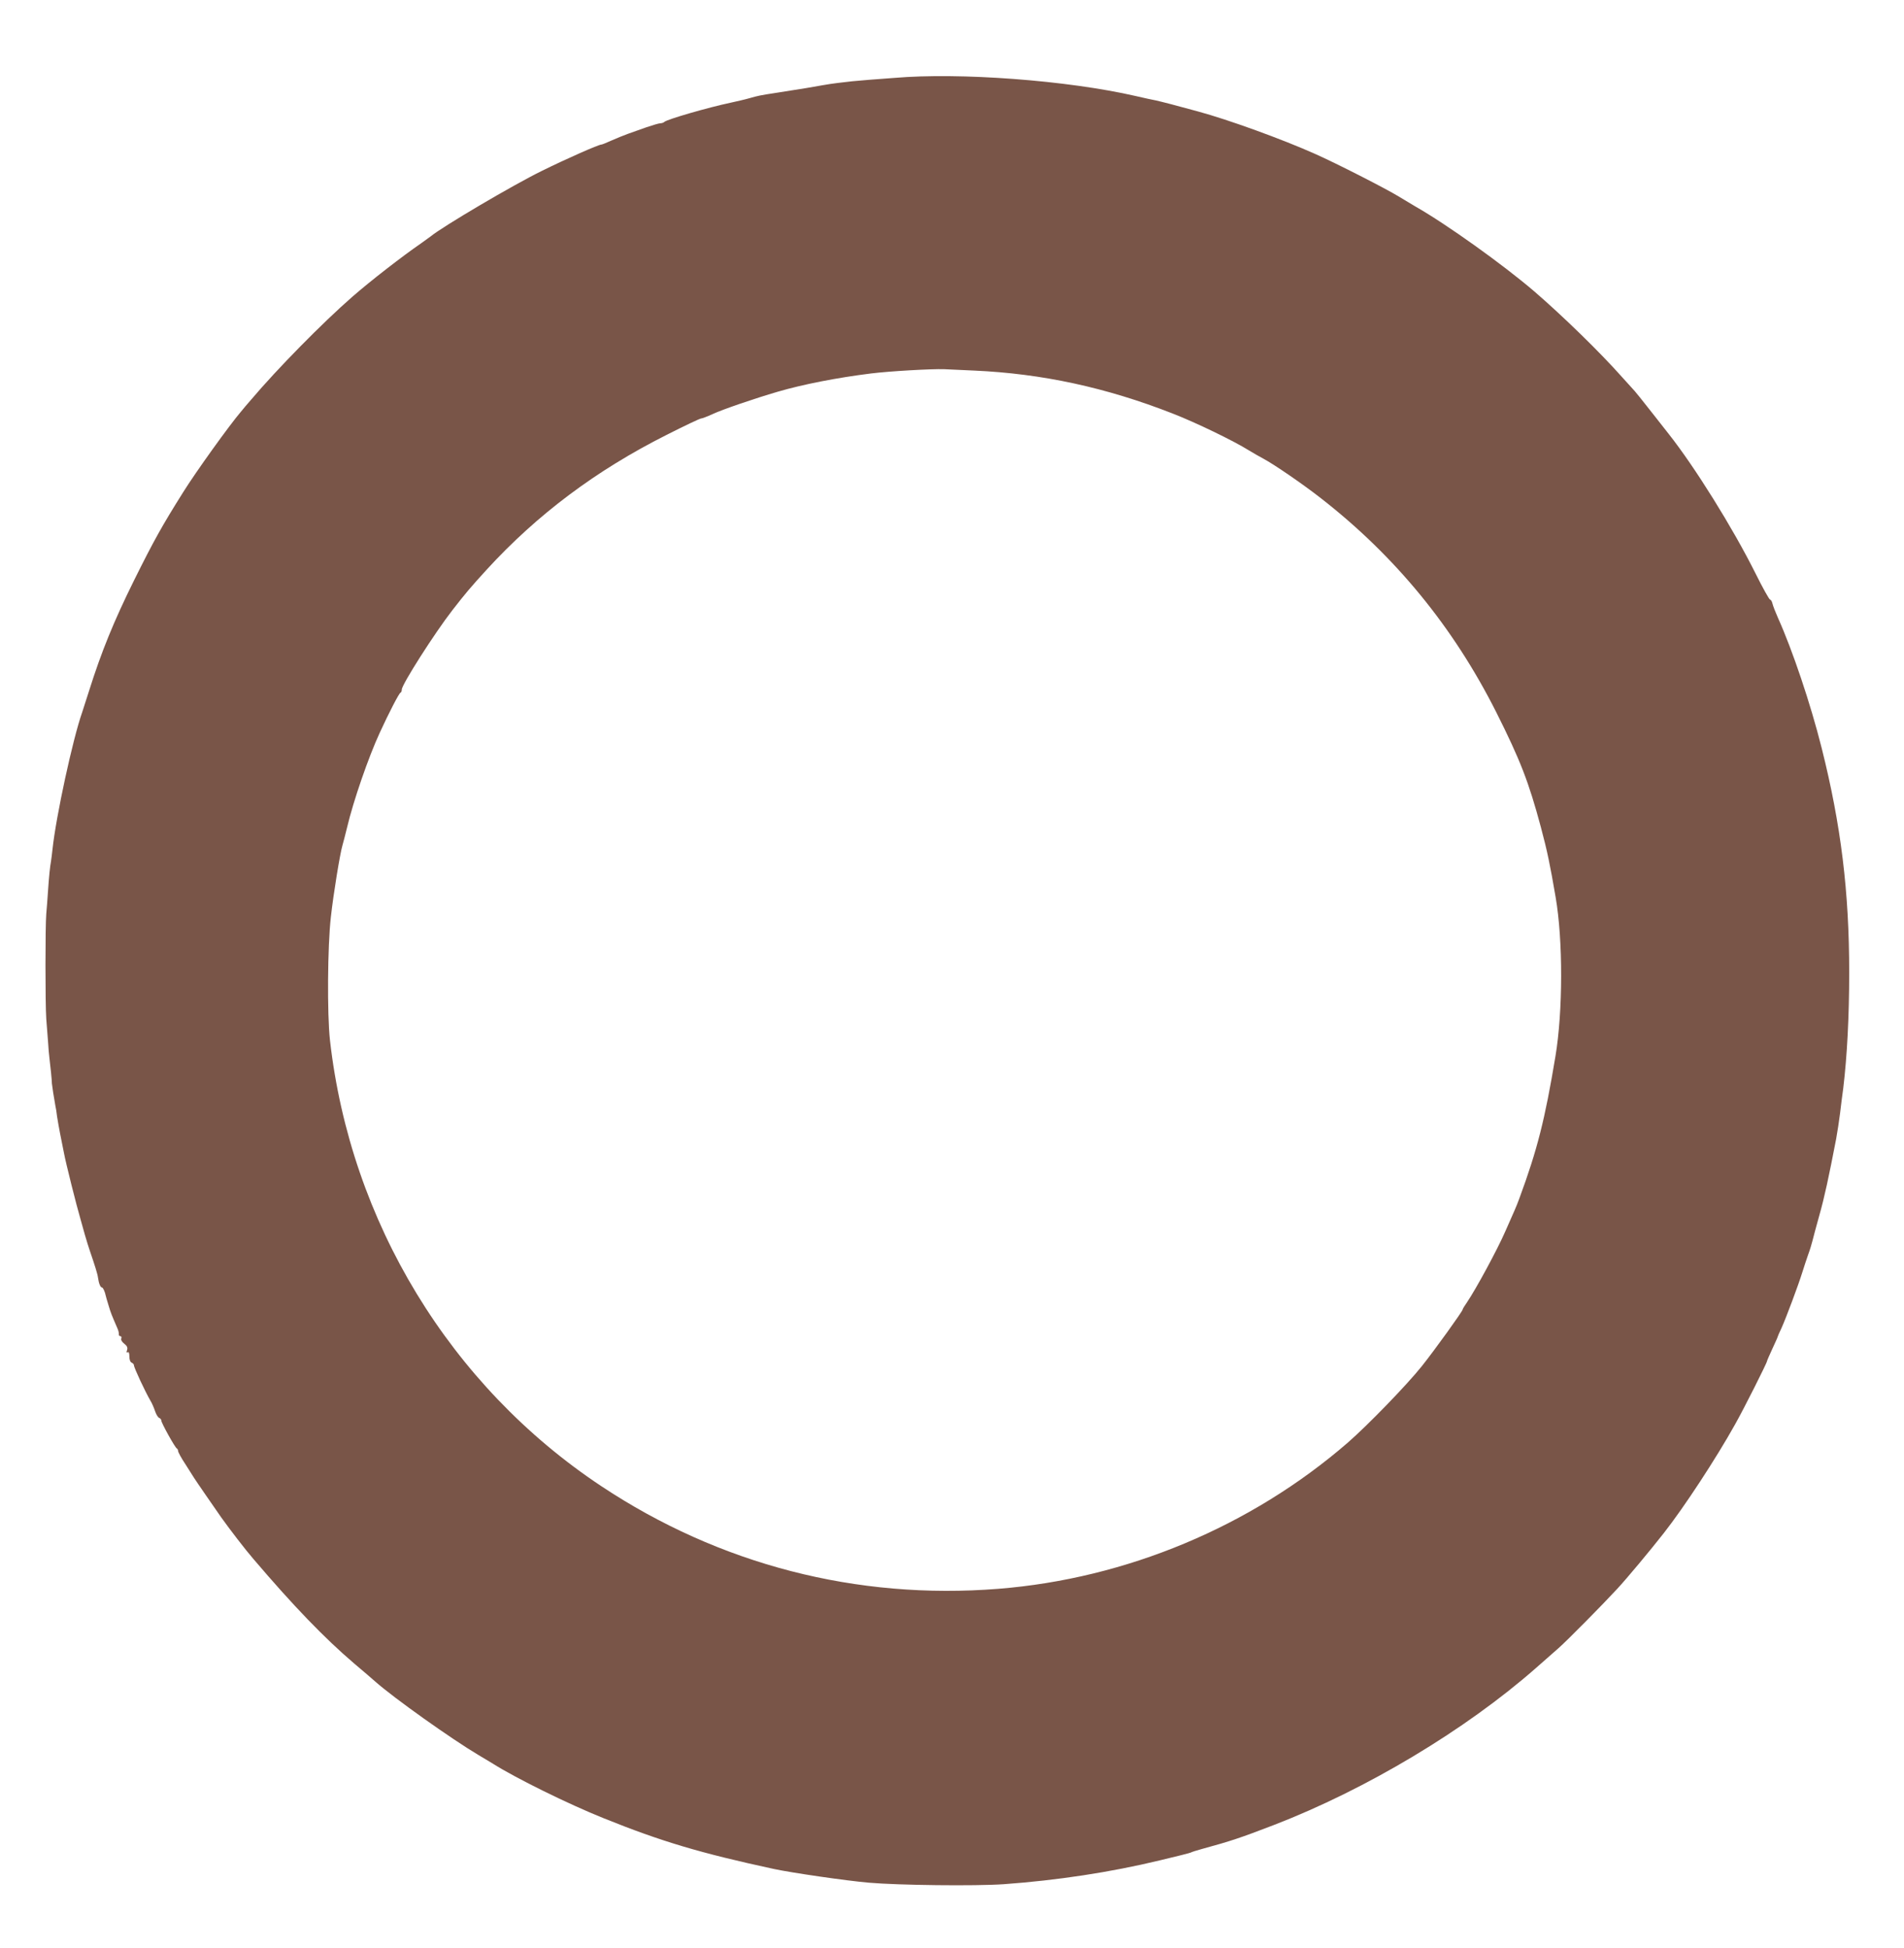 <?xml version="1.0" standalone="no"?>
<!DOCTYPE svg PUBLIC "-//W3C//DTD SVG 20010904//EN"
 "http://www.w3.org/TR/2001/REC-SVG-20010904/DTD/svg10.dtd">
<svg version="1.0" xmlns="http://www.w3.org/2000/svg"
 width="1251pt" height="1280pt" viewBox="0 0 1251 1280"
 preserveAspectRatio="xMidYMid meet">
<g transform="translate(0,1280) scale(0.1,-0.1)"
fill="#795548" stroke="none">
<path d="M5875 12288 c-49 -4 -121 -9 -160 -12 -38 -3 -90 -8 -115 -10 -25 -3
-67 -8 -95 -11 -27 -3 -72 -10 -100 -15 -46 -9 -144 -25 -305 -50 -106 -16
-123 -20 -175 -35 -27 -8 -84 -21 -125 -30 -147 -31 -417 -109 -435 -126 -5
-5 -17 -9 -26 -9 -9 0 -50 -12 -91 -26 -40 -14 -96 -34 -124 -44 -28 -10 -76
-30 -108 -44 -31 -14 -60 -26 -65 -26 -18 0 -227 -92 -391 -173 -190 -93 -654
-367 -730 -430 -9 -7 -38 -28 -65 -47 -122 -84 -331 -246 -450 -350 -196 -171
-494 -474 -664 -675 -24 -27 -54 -63 -67 -79 -77 -90 -298 -398 -381 -531
-137 -218 -193 -318 -323 -580 -132 -267 -213 -465 -295 -725 -20 -63 -40
-126 -45 -140 -62 -176 -172 -684 -195 -900 -3 -30 -8 -66 -10 -80 -6 -32 -13
-95 -20 -201 -3 -46 -8 -111 -11 -144 -7 -87 -7 -585 0 -690 4 -50 9 -119 12
-155 2 -36 6 -83 9 -105 6 -48 16 -144 16 -165 1 -14 14 -98 23 -147 3 -11 8
-43 11 -70 4 -26 13 -77 20 -113 7 -36 19 -94 26 -130 10 -56 82 -344 109
-435 4 -16 17 -61 28 -100 11 -38 25 -83 31 -100 35 -103 52 -156 55 -181 5
-37 16 -64 26 -64 7 0 20 -29 25 -55 1 -5 9 -33 18 -62 14 -48 21 -65 57 -148
8 -16 12 -36 11 -43 -1 -6 3 -12 10 -12 6 0 9 -7 6 -15 -4 -8 4 -23 19 -34 19
-15 24 -26 19 -42 -5 -14 -4 -19 4 -15 7 5 11 -5 11 -27 0 -22 6 -37 15 -41 8
-3 15 -11 15 -17 0 -16 75 -176 109 -234 10 -16 23 -47 30 -68 7 -21 19 -41
27 -44 8 -3 14 -11 14 -18 0 -15 91 -179 102 -183 4 -2 8 -9 8 -16 0 -7 21
-47 48 -87 26 -41 52 -82 57 -90 11 -18 129 -189 178 -259 57 -80 160 -214
212 -274 264 -310 466 -519 660 -685 61 -51 124 -106 140 -120 123 -109 503
-379 680 -484 44 -26 87 -52 95 -57 147 -93 493 -264 725 -357 379 -153 638
-230 1120 -334 117 -25 473 -77 623 -90 195 -17 699 -23 887 -10 348 25 700
78 1027 157 106 25 197 48 202 51 4 3 38 14 75 24 184 50 253 73 471 157 607
234 1259 625 1720 1030 52 46 120 106 150 132 60 53 291 287 386 390 64 69
214 249 305 365 135 172 344 491 470 717 56 99 209 403 209 414 0 3 16 40 35
81 19 41 35 76 35 79 0 2 11 28 25 57 31 69 111 283 137 367 11 36 29 89 39
118 11 29 23 70 28 90 5 20 25 96 45 167 33 116 62 251 110 500 8 44 20 121
26 170 6 50 15 124 21 165 25 208 39 471 39 760 0 531 -54 970 -181 1475 -73
291 -192 644 -287 855 -16 36 -32 77 -36 93 -3 15 -11 27 -16 27 -5 0 -49 78
-96 173 -150 300 -398 698 -571 917 -6 8 -58 74 -114 145 -56 72 -105 132
-108 135 -3 3 -42 46 -86 95 -140 158 -387 399 -575 561 -203 174 -576 441
-780 557 -14 8 -63 38 -110 66 -85 52 -408 217 -550 280 -215 96 -567 224
-770 279 -138 38 -235 63 -275 72 -22 4 -82 17 -133 29 -449 103 -1156 156
-1587 119z m525 -1923 c447 -20 867 -111 1304 -282 152 -59 400 -179 501 -242
28 -17 71 -42 96 -55 71 -38 262 -169 378 -260 488 -380 870 -846 1152 -1406
158 -315 213 -457 293 -755 42 -157 60 -244 97 -460 49 -283 48 -751 -1 -1045
-69 -416 -119 -614 -237 -934 -8 -22 -22 -58 -32 -80 -10 -23 -37 -84 -60
-136 -52 -120 -193 -380 -252 -467 -16 -23 -29 -44 -29 -48 0 -11 -185 -268
-268 -372 -99 -124 -354 -387 -487 -503 -636 -551 -1454 -893 -2295 -960 -931
-74 -1833 159 -2610 675 -992 659 -1647 1736 -1782 2930 -19 171 -16 619 6
810 17 154 60 416 76 470 5 17 19 71 31 120 40 170 140 460 214 620 60 131
127 260 136 263 5 2 9 11 9 21 0 33 215 370 332 521 87 112 120 151 224 265
334 365 722 655 1183 887 118 60 220 108 227 108 7 0 41 13 76 29 64 30 274
102 428 147 164 48 388 92 613 120 122 15 397 31 482 28 22 -1 110 -5 195 -9z"/>
</g>
</svg>
